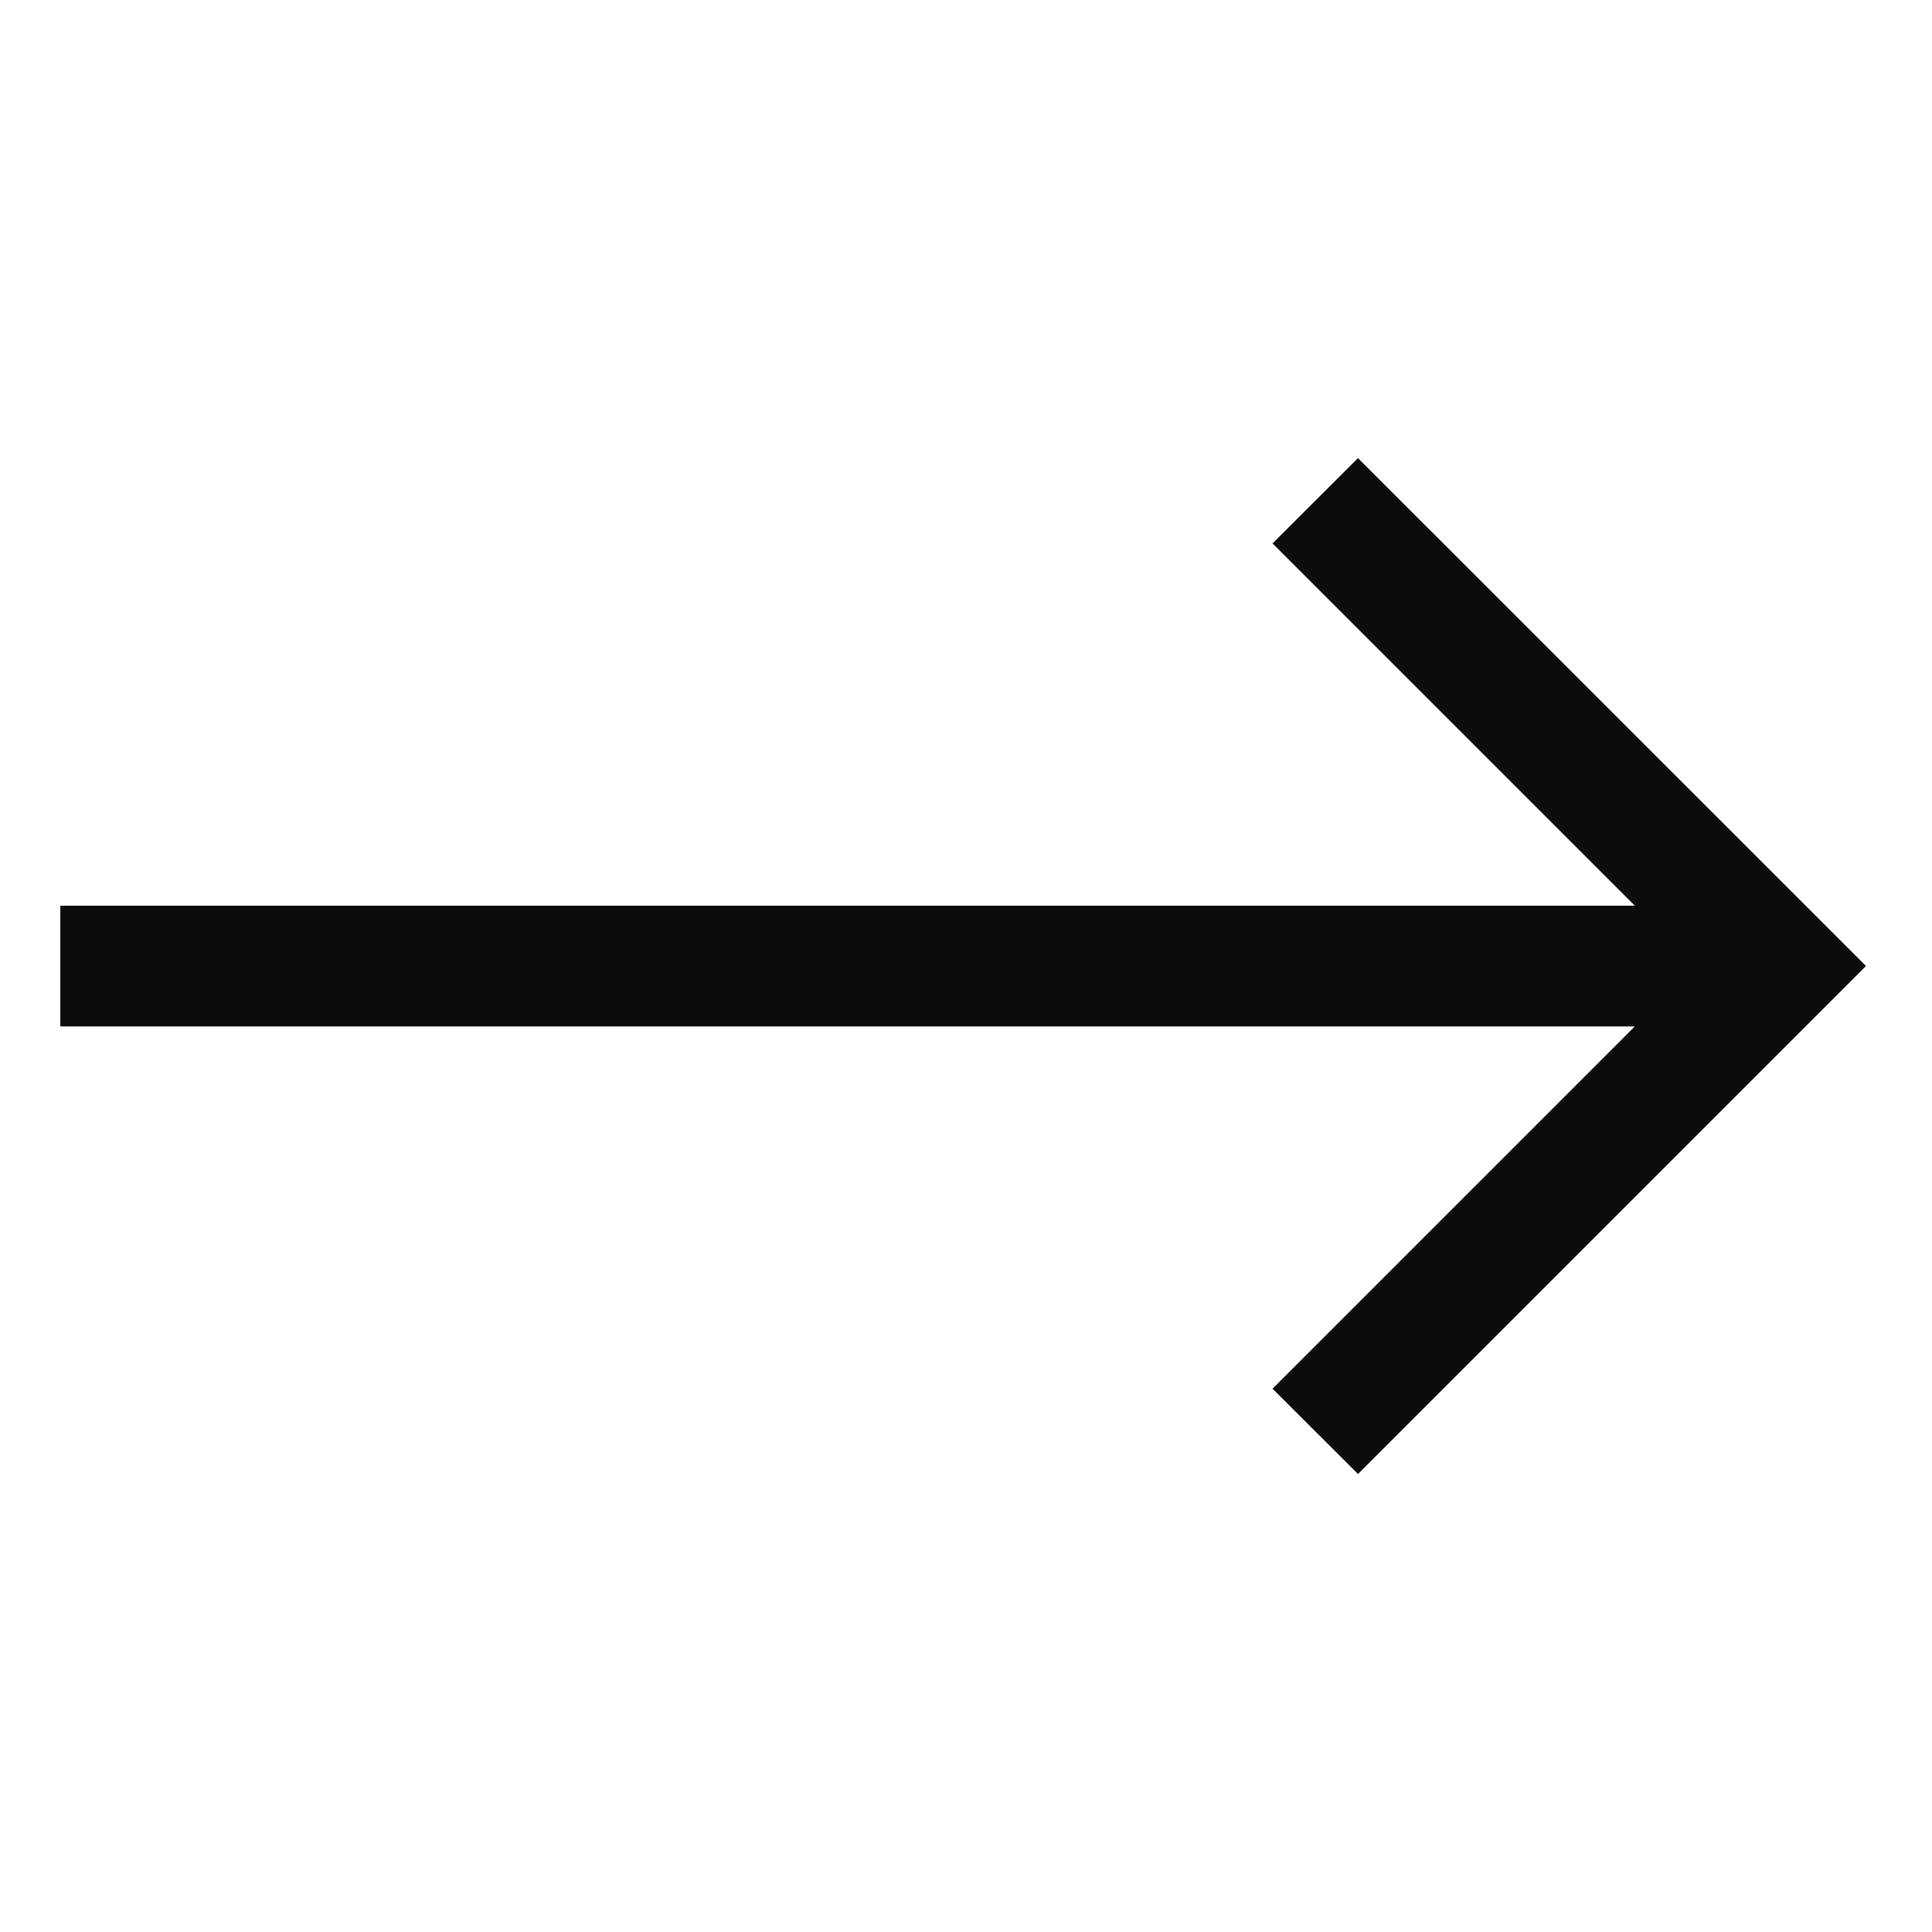 <svg width="18" height="18" viewBox="0 0 18 18" fill="none" xmlns="http://www.w3.org/2000/svg">
<g id="cil:arrow-right">
<path id="Vector" d="M12.652 4.268L11.856 5.063L15.231 8.438H0.562V9.563H15.231L11.856 12.938L12.652 13.733L17.385 9L12.652 4.268Z" fill="#0C0C0C"/>
</g>
</svg>
